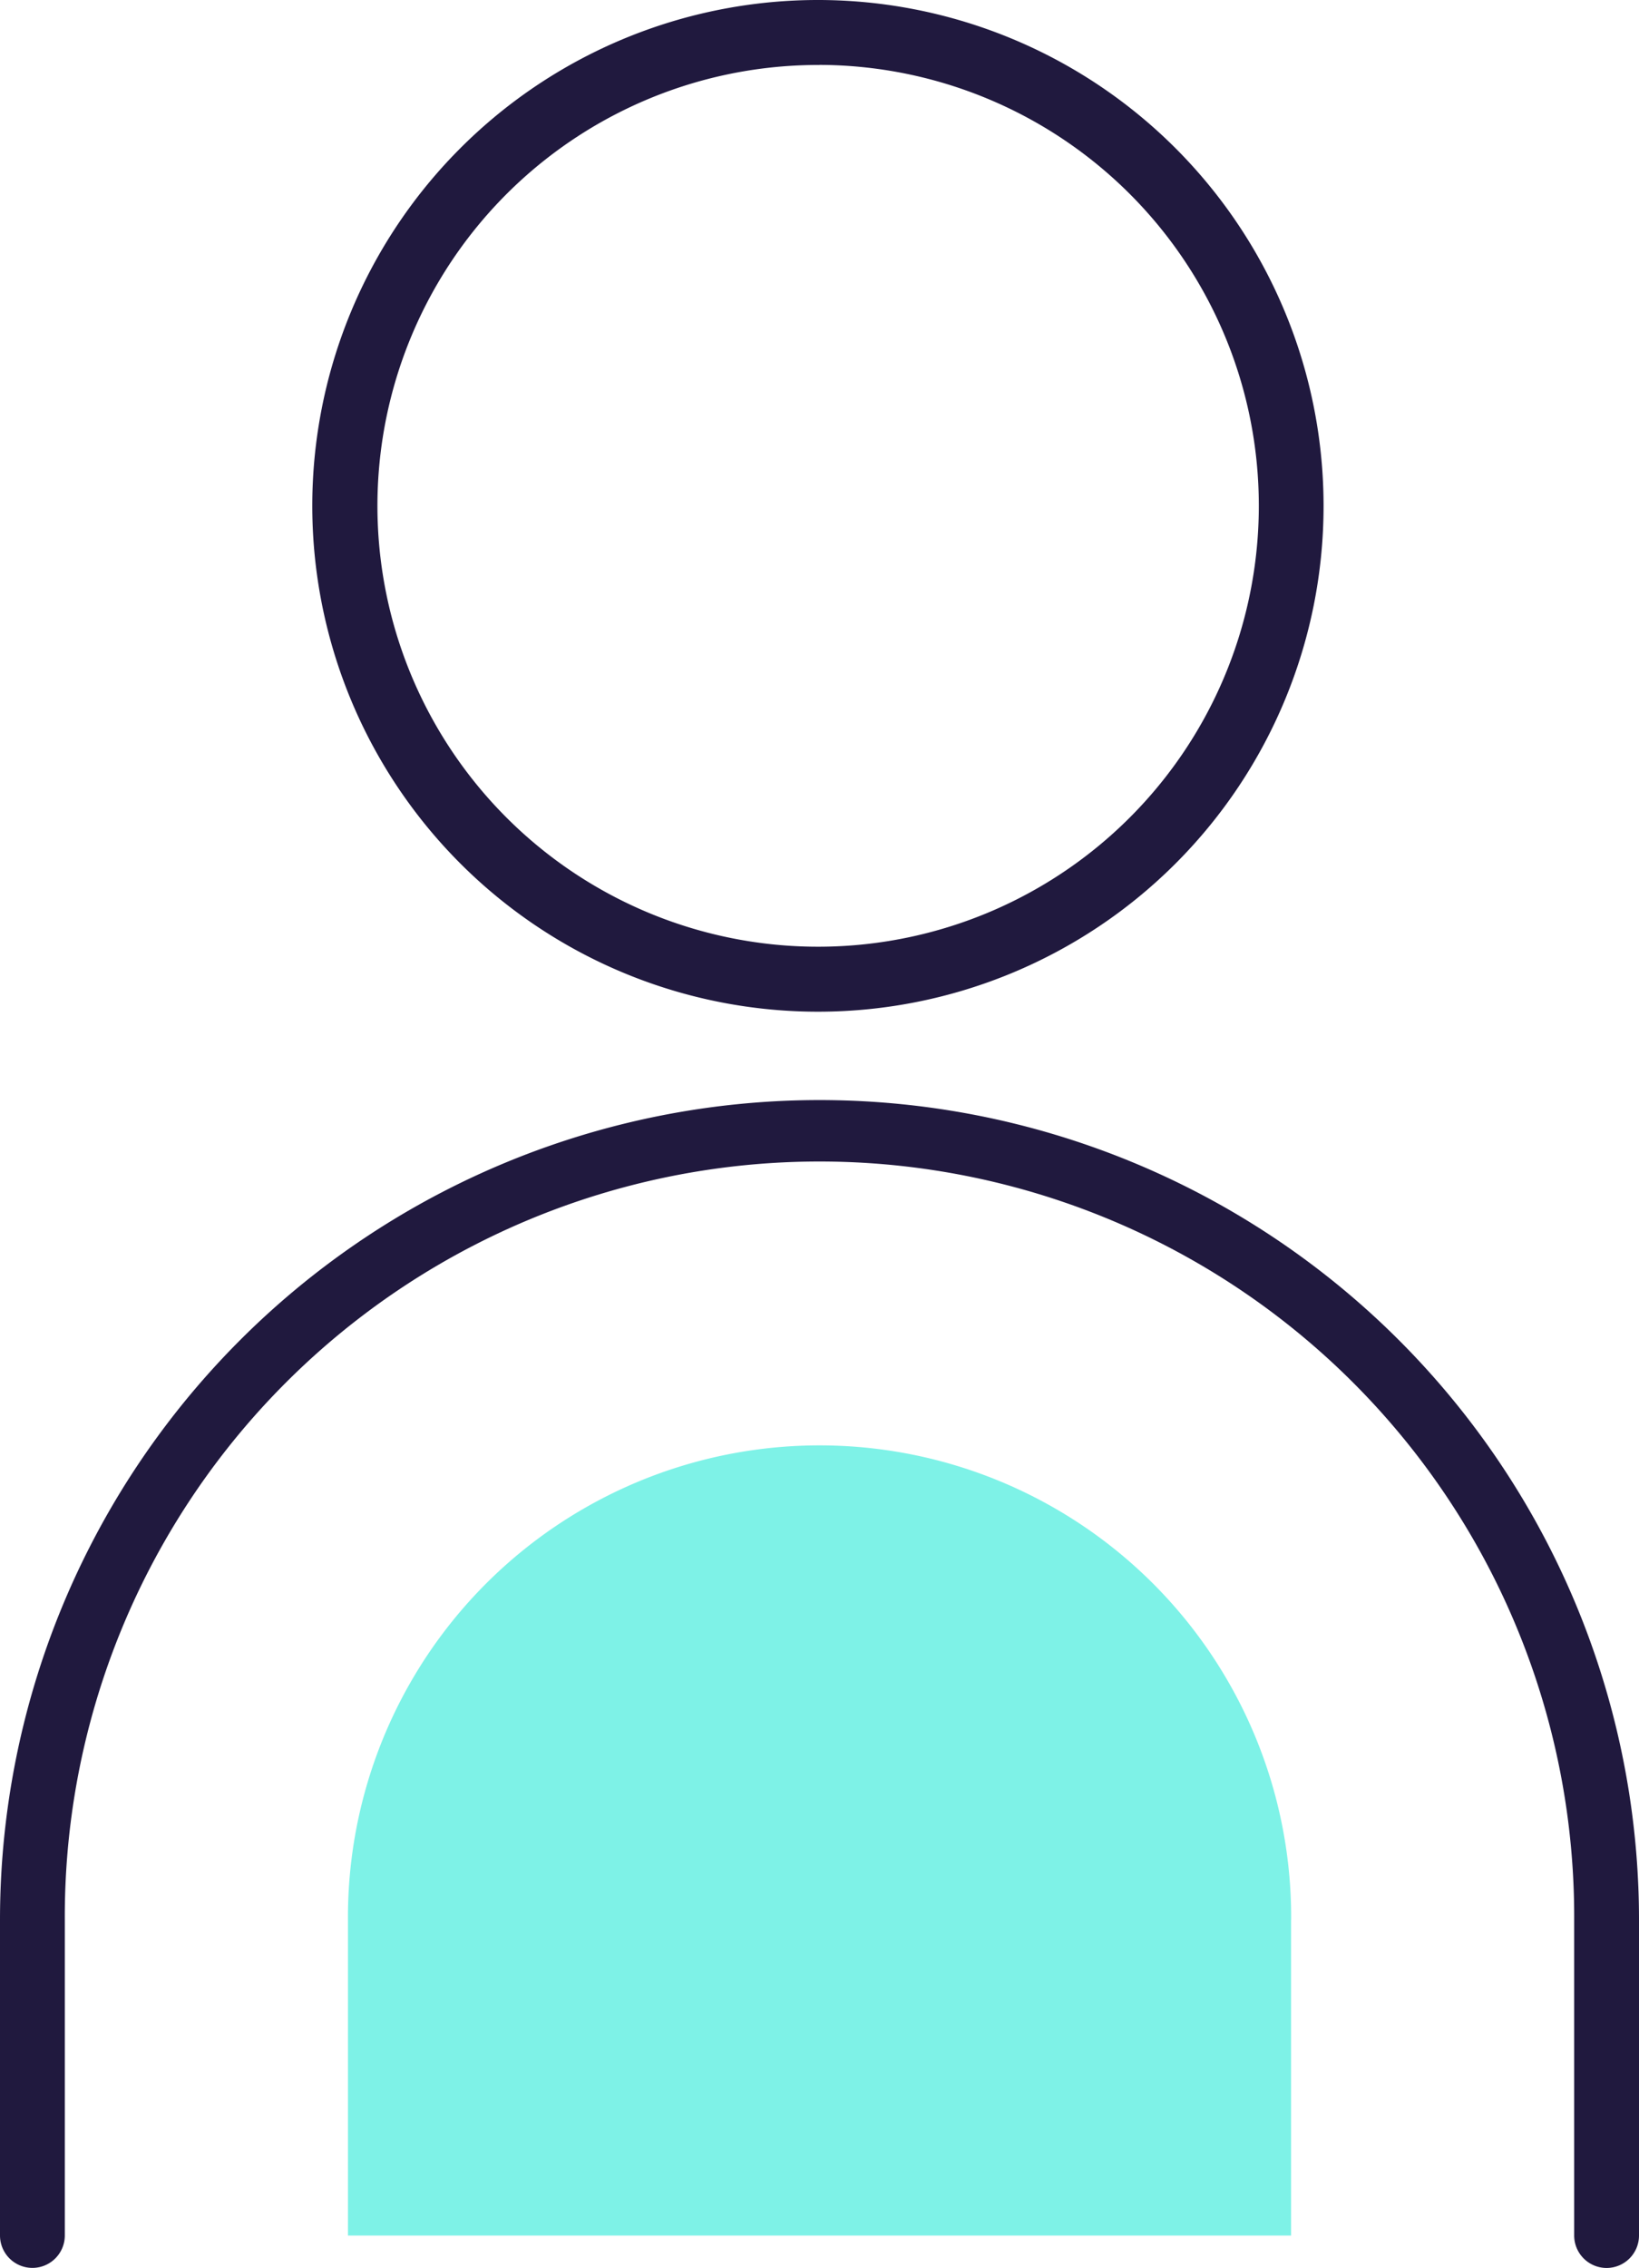 <svg xmlns="http://www.w3.org/2000/svg" width="107" height="148" viewBox="0 0 107 148">
    <defs>
        <style>
            .prefix__cls-1{fill:#20193e}
        </style>
    </defs>
    <g id="prefix__icon" transform="translate(-1934.184 -2974.065)">
        <path id="prefix__Trazado_6063" d="M2039.068 3122.458a2.118 2.118 0 0 1-2.116-2.12v-20.593a49.269 49.269 0 1 0-98.537 0v20.593a2.115 2.115 0 1 1-4.231 0v-20.593a53.5 53.5 0 1 1 107 0v20.593a2.118 2.118 0 0 1-2.116 2.12z" class="prefix__cls-1" data-name="Trazado 6063" transform="translate(0 -.393)"/>
        <path id="prefix__Trazado_6064" d="M1987.684 3040.085a33.01 33.01 0 1 1 32.907-33.01 33 33 0 0 1-32.907 33.01zm0-61.78a28.77 28.77 0 1 0 28.68 28.77 28.758 28.758 0 0 0-28.68-28.775z" class="prefix__cls-1" data-name="Trazado 6064"/>
        <path id="prefix__Trazado_6085" fill="#7ef2e7" d="M2018.47 3099.742v20.6h-61.57v-20.6a30.788 30.788 0 1 1 61.575 0z" data-name="Trazado 6085" transform="translate(0 -.393)"/>
    </g>
</svg>
